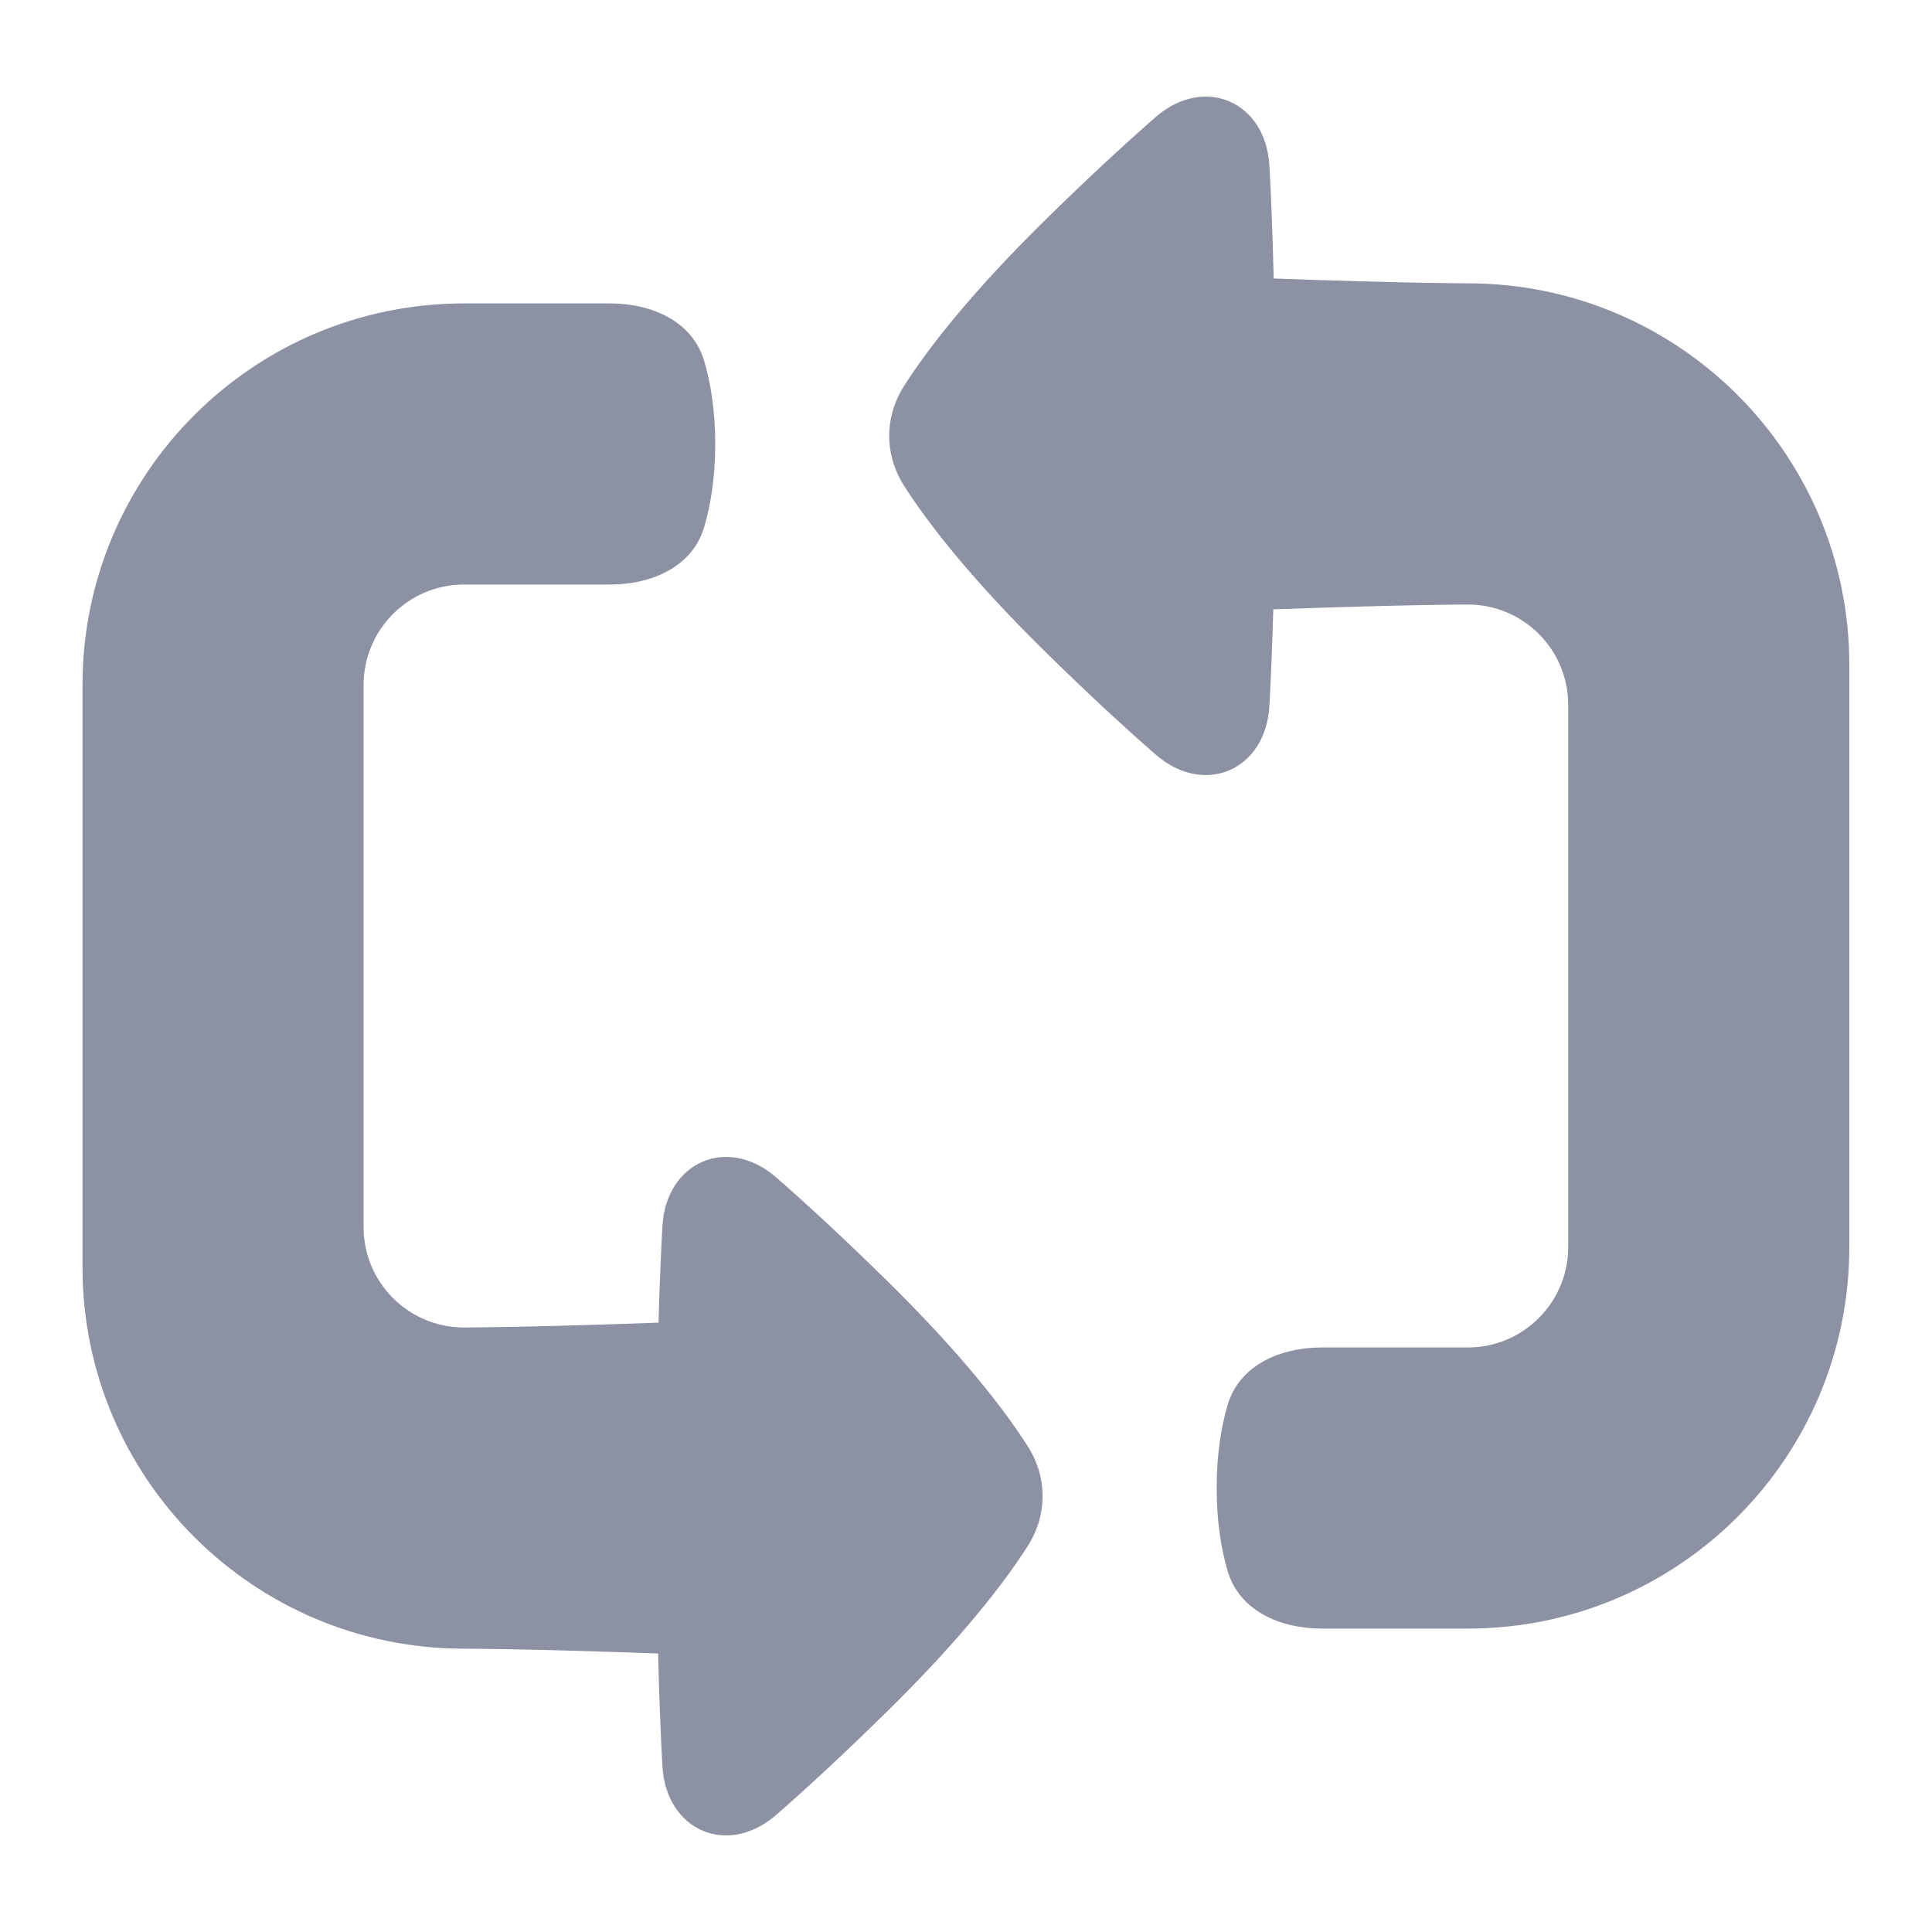 <svg width="20" height="20" viewBox="0 0 20 20" fill="none" xmlns="http://www.w3.org/2000/svg">
<path fill-rule="evenodd" clip-rule="evenodd" d="M15.195 16.859C17.376 16.859 19.144 15.09 19.144 12.909V6.882C19.144 4.701 17.376 2.933 15.195 2.933C15.195 2.933 14.558 2.933 13.185 2.883C13.174 2.417 13.159 2.034 13.141 1.719C13.105 1.05 12.467 0.773 11.962 1.213C11.658 1.479 11.282 1.824 10.831 2.267C10.041 3.042 9.602 3.616 9.362 3.99C9.153 4.315 9.153 4.709 9.362 5.034C9.602 5.408 10.041 5.982 10.831 6.757C11.282 7.2 11.657 7.544 11.962 7.81C12.467 8.251 13.105 7.973 13.141 7.304C13.156 7.028 13.17 6.699 13.181 6.308C14.557 6.258 15.195 6.258 15.195 6.258C15.769 6.258 16.234 6.723 16.234 7.297V12.909C16.234 13.483 15.769 13.949 15.195 13.949H13.684C13.253 13.949 12.83 14.131 12.708 14.545C12.644 14.763 12.595 15.046 12.595 15.404C12.595 15.761 12.644 16.044 12.708 16.262C12.83 16.676 13.253 16.859 13.684 16.859H15.195ZM4.803 3.141C2.622 3.141 0.854 4.91 0.854 7.091L0.854 13.118C0.854 15.299 2.622 17.067 4.803 17.067C4.803 17.067 5.44 17.067 6.813 17.117C6.824 17.583 6.84 17.966 6.857 18.281C6.894 18.95 7.531 19.227 8.036 18.787C8.341 18.521 8.716 18.176 9.167 17.733C9.957 16.958 10.396 16.384 10.636 16.01C10.845 15.685 10.845 15.291 10.636 14.966C10.396 14.592 9.957 14.018 9.167 13.243C8.716 12.8 8.341 12.456 8.037 12.19C7.532 11.749 6.894 12.027 6.857 12.696C6.842 12.972 6.828 13.301 6.817 13.692C5.441 13.742 4.803 13.742 4.803 13.742C4.229 13.742 3.764 13.277 3.764 12.703V7.091C3.764 6.517 4.229 6.051 4.803 6.051H6.314C6.746 6.051 7.168 5.869 7.29 5.455C7.354 5.237 7.404 4.954 7.404 4.596C7.404 4.239 7.354 3.956 7.29 3.738C7.168 3.324 6.746 3.141 6.314 3.141H4.803Z" fill="#8C91A3"/>
</svg>
